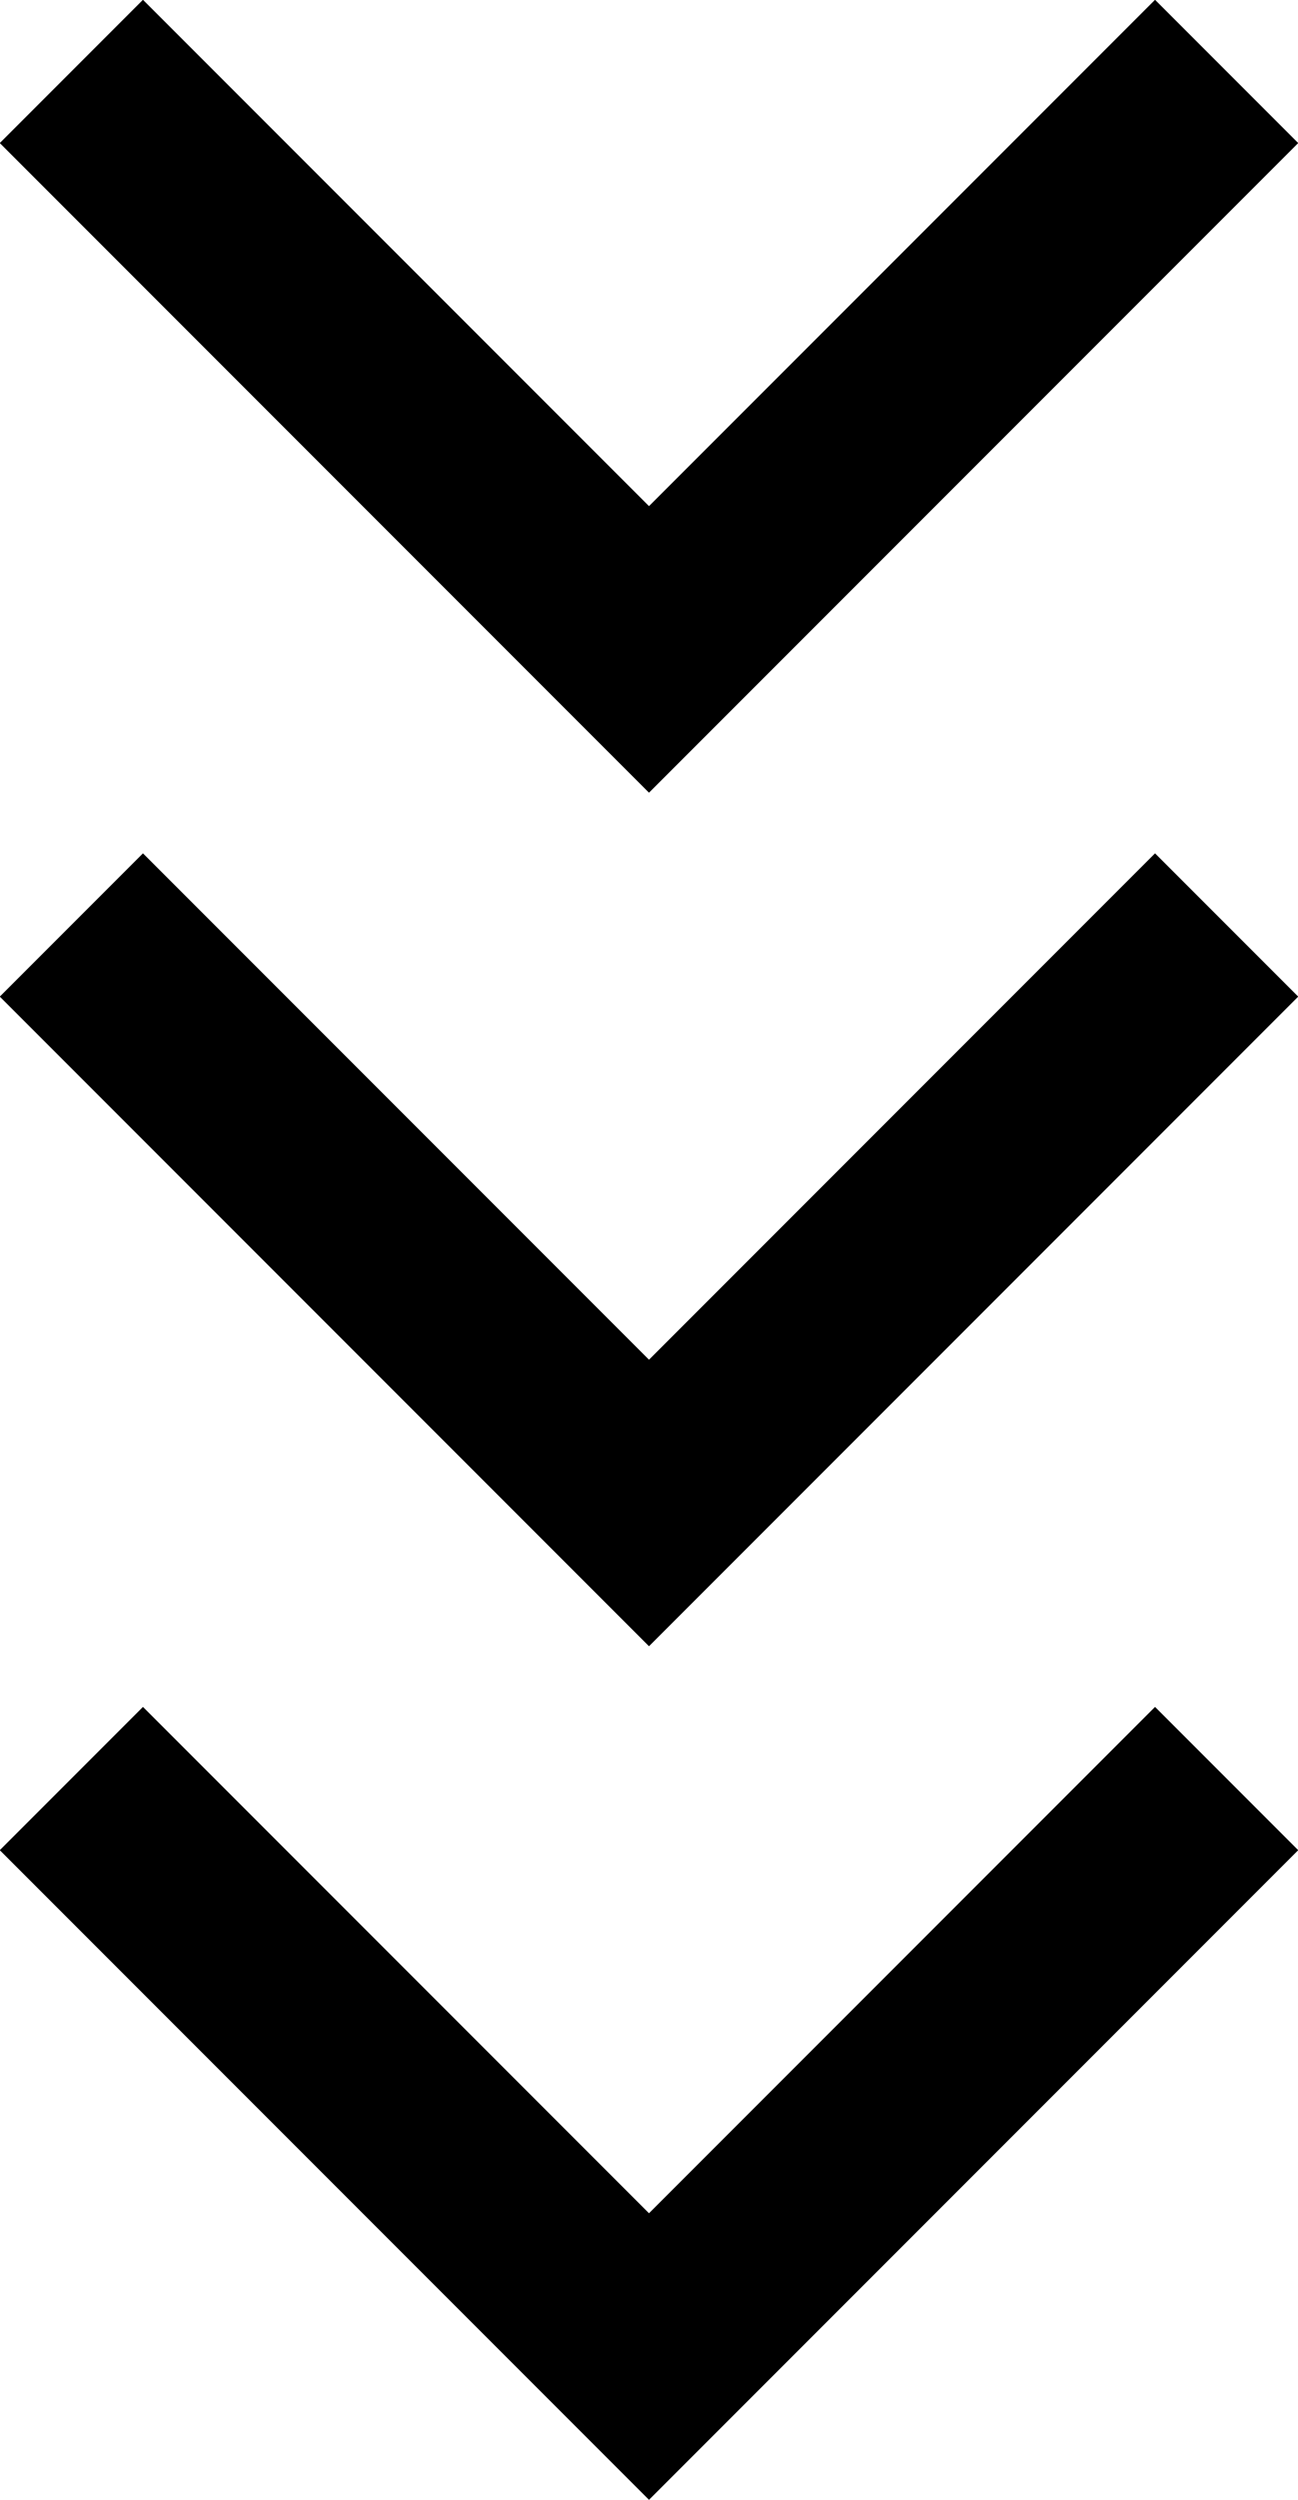 <svg xmlns="http://www.w3.org/2000/svg" width="25.64" height="49.35" viewBox="0 0 25.64 49.35"><defs><style>.cls-1{fill:none;stroke:#000;stroke-miterlimit:10;stroke-width:4px;}</style></defs><g id="レイヤー_2" data-name="レイヤー 2"><g id="コンテンツ"><polyline class="cls-1" points="1.41 35.11 12.82 46.52 24.23 35.11"/><polyline class="cls-1" points="1.41 18.26 12.82 29.67 24.23 18.26"/><polyline class="cls-1" points="1.41 1.41 12.82 12.82 24.23 1.41"/></g></g></svg>